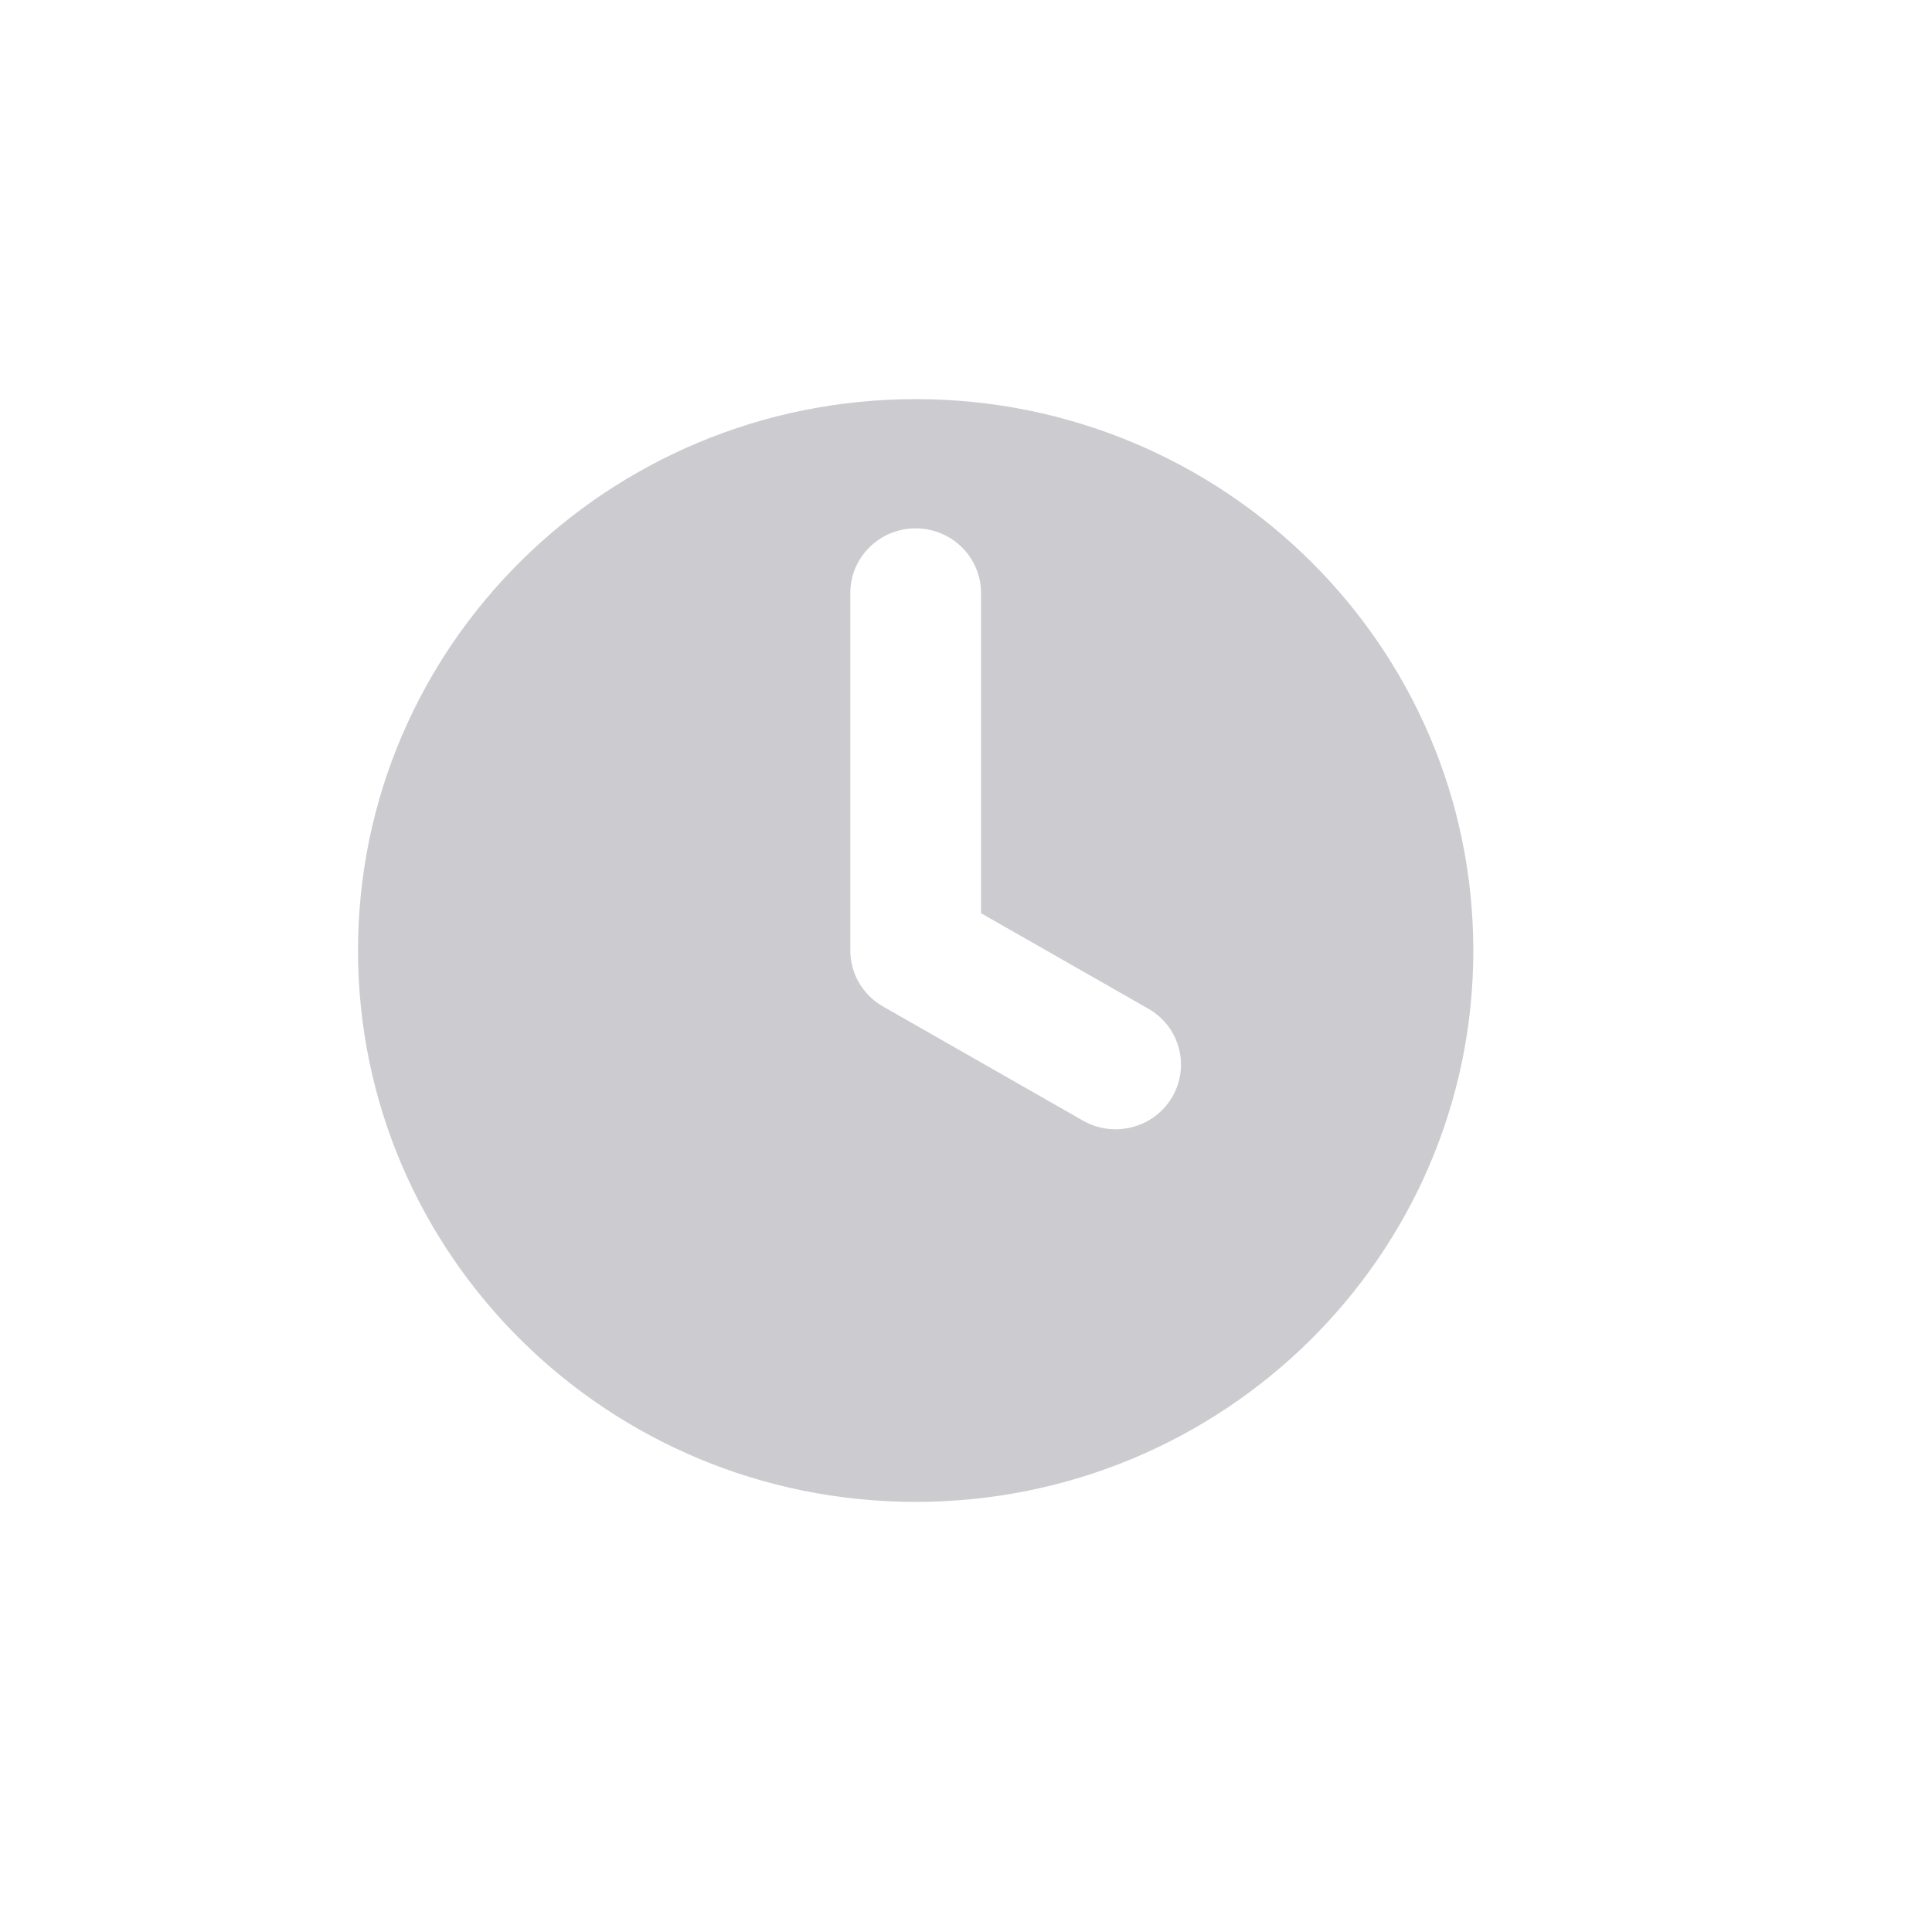 <?xml version="1.0" encoding="UTF-8" standalone="no"?>
<svg
   width="200"
   height="200"
   viewBox="0 0 200 200"
   id="_x30_1"
   version="1.1"
   xml:space="preserve"
   sodipodi:docname="schedule.svg"
   inkscape:version="1.2 (1:1.2.1+202207142221+cd75a1ee6d)"
   xmlns:inkscape="http://www.inkscape.org/namespaces/inkscape"
   xmlns:sodipodi="http://sodipodi.sourceforge.net/DTD/sodipodi-0.dtd"
   xmlns="http://www.w3.org/2000/svg"
   xmlns:svg="http://www.w3.org/2000/svg"><defs
     id="defs51432" /><sodipodi:namedview
     id="namedview51430"
     pagecolor="#ffffff"
     bordercolor="#000000"
     borderopacity="0.25"
     inkscape:showpageshadow="2"
     inkscape:pageopacity="0.0"
     inkscape:pagecheckerboard="0"
     inkscape:deskcolor="#d1d1d1"
     showgrid="false"
     inkscape:zoom="0.83007813"
     inkscape:cx="164.44235"
     inkscape:cy="245.15765"
     inkscape:window-width="1848"
     inkscape:window-height="1016"
     inkscape:window-x="72"
     inkscape:window-y="27"
     inkscape:window-maximized="1"
     inkscape:current-layer="_x30_1" /><path
     d="m 37.061,98.396 c 0,31.524 25.846,57.079 57.728,57.079 31.882,0 57.728,-25.555 57.728,-57.079 0,-31.524 -25.846,-57.079 -57.728,-57.079 -31.882,0 -57.728,25.555 -57.728,57.079 z M 88.024,61.384 c 0,-3.694 3.029,-6.689 6.765,-6.689 3.736,0 6.765,2.995 6.765,6.689 v 33.15 l 17.318,9.886 c 3.236,1.847 4.344,5.938 2.476,9.137 v 0 c -1.868,3.199 -6.005,4.295 -9.241,2.448 L 91.407,104.189 c -2.168,-1.238 -3.38,-3.483 -3.382,-5.793 h -9.01e-4 z"
     id="path51427"
     style="stroke-width:1;fill:#ccccd0;fill-opacity:1" /></svg>
